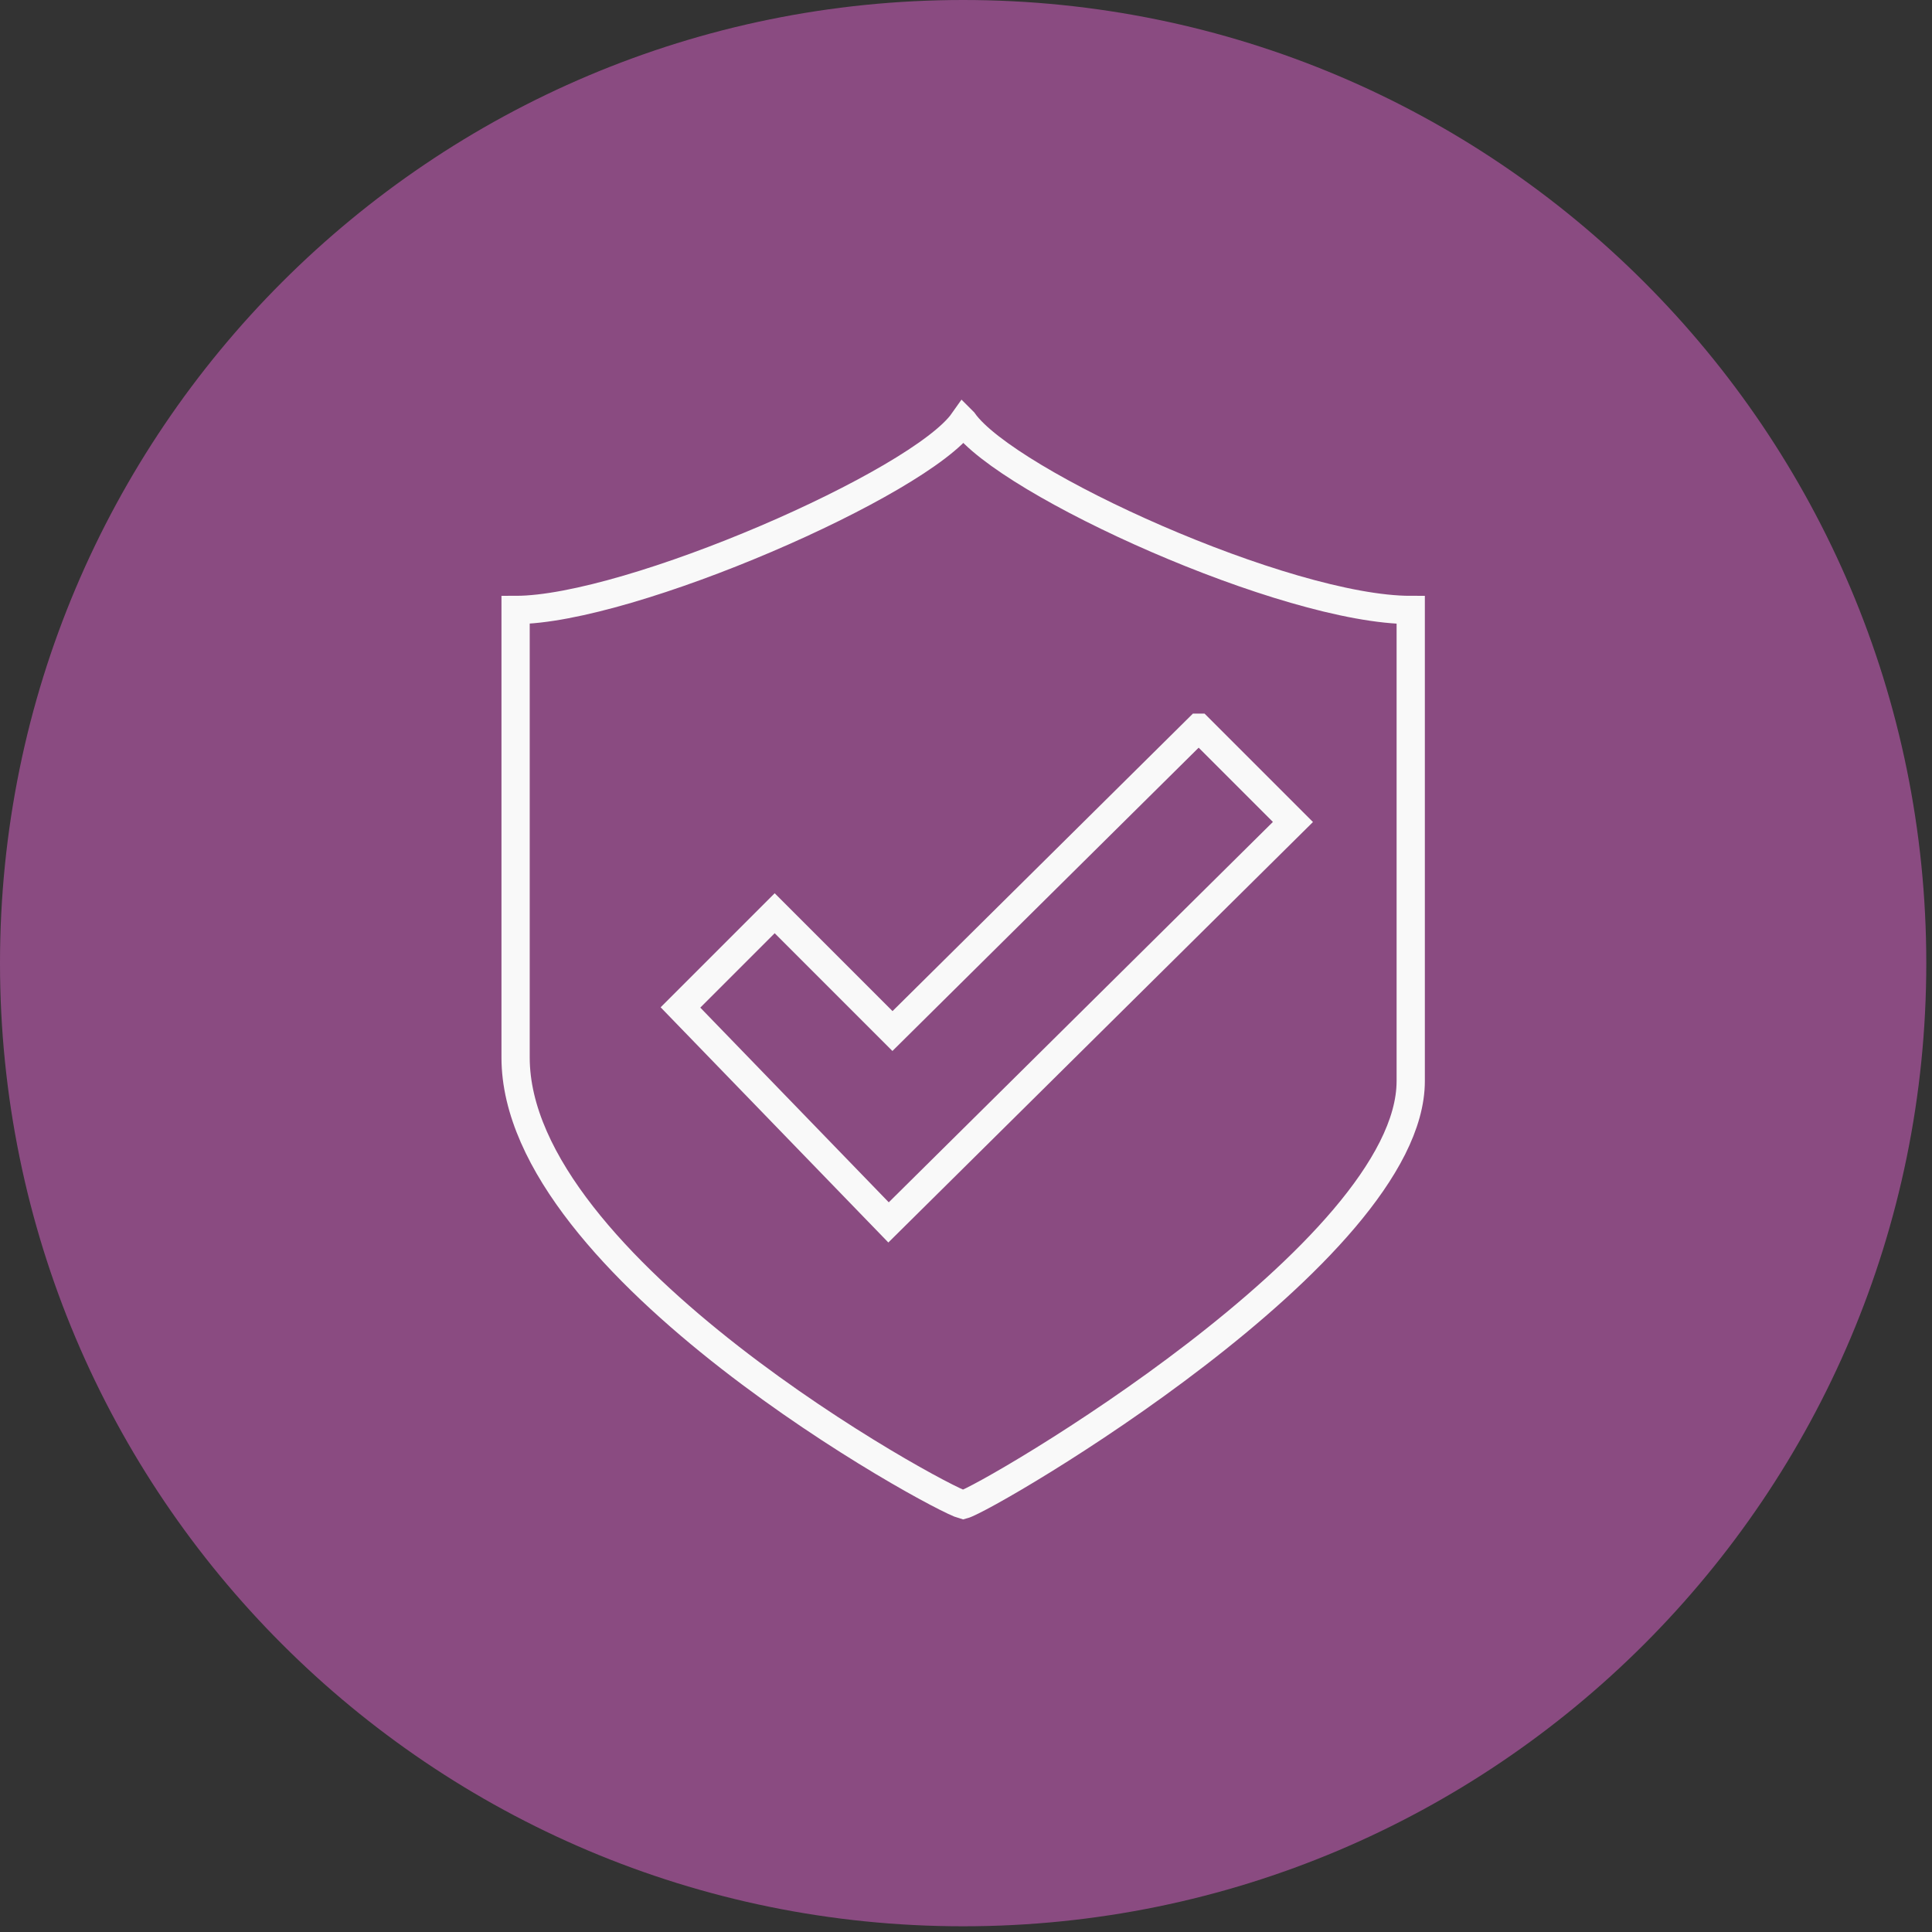 <?xml version="1.0" encoding="UTF-8" standalone="no"?><!DOCTYPE svg PUBLIC "-//W3C//DTD SVG 1.1//EN" "http://www.w3.org/Graphics/SVG/1.1/DTD/svg11.dtd"><svg width="100%" height="100%" viewBox="0 0 214 214" version="1.1" xmlns="http://www.w3.org/2000/svg" xmlns:xlink="http://www.w3.org/1999/xlink" xml:space="preserve" xmlns:serif="http://www.serif.com/" style="fill-rule:evenodd;clip-rule:evenodd;stroke-miterlimit:10;"><rect x="0" y="0" width="214" height="214" fill="#333333" stroke="none"/><g opacity="0.8"><path d="M213.367,106.683c-0,58.921 -47.763,106.684 -106.684,106.684c-58.92,-0 -106.683,-47.763 -106.683,-106.684c0,-58.92 47.763,-106.683 106.683,-106.683c58.921,-0 106.684,47.763 106.684,106.683" style="fill:#a05195;fill-rule:nonzero;"/></g><path d="M106.71,46.688c-4.821,6.846 -36.979,20.875 -49.6,20.875l0,49.575c0,23.308 46.817,48.808 49.571,49.542c2.754,-0.734 49.579,-28.017 49.579,-46.934l0,-52.183c-13.771,-0 -44.729,-14.029 -49.55,-20.875Z" style="fill:none;fill-rule:nonzero;stroke:#f9f9f9;stroke-width:3.13px;"/><path d="M132.776,80.609l-33.921,33.596l-13.046,-13.05l-10.437,10.437l23.05,23.809l44.791,-44.354l-10.437,-10.438Z" style="fill:none;fill-rule:nonzero;stroke:#f9f9f9;stroke-width:3.13px;"/></svg>
